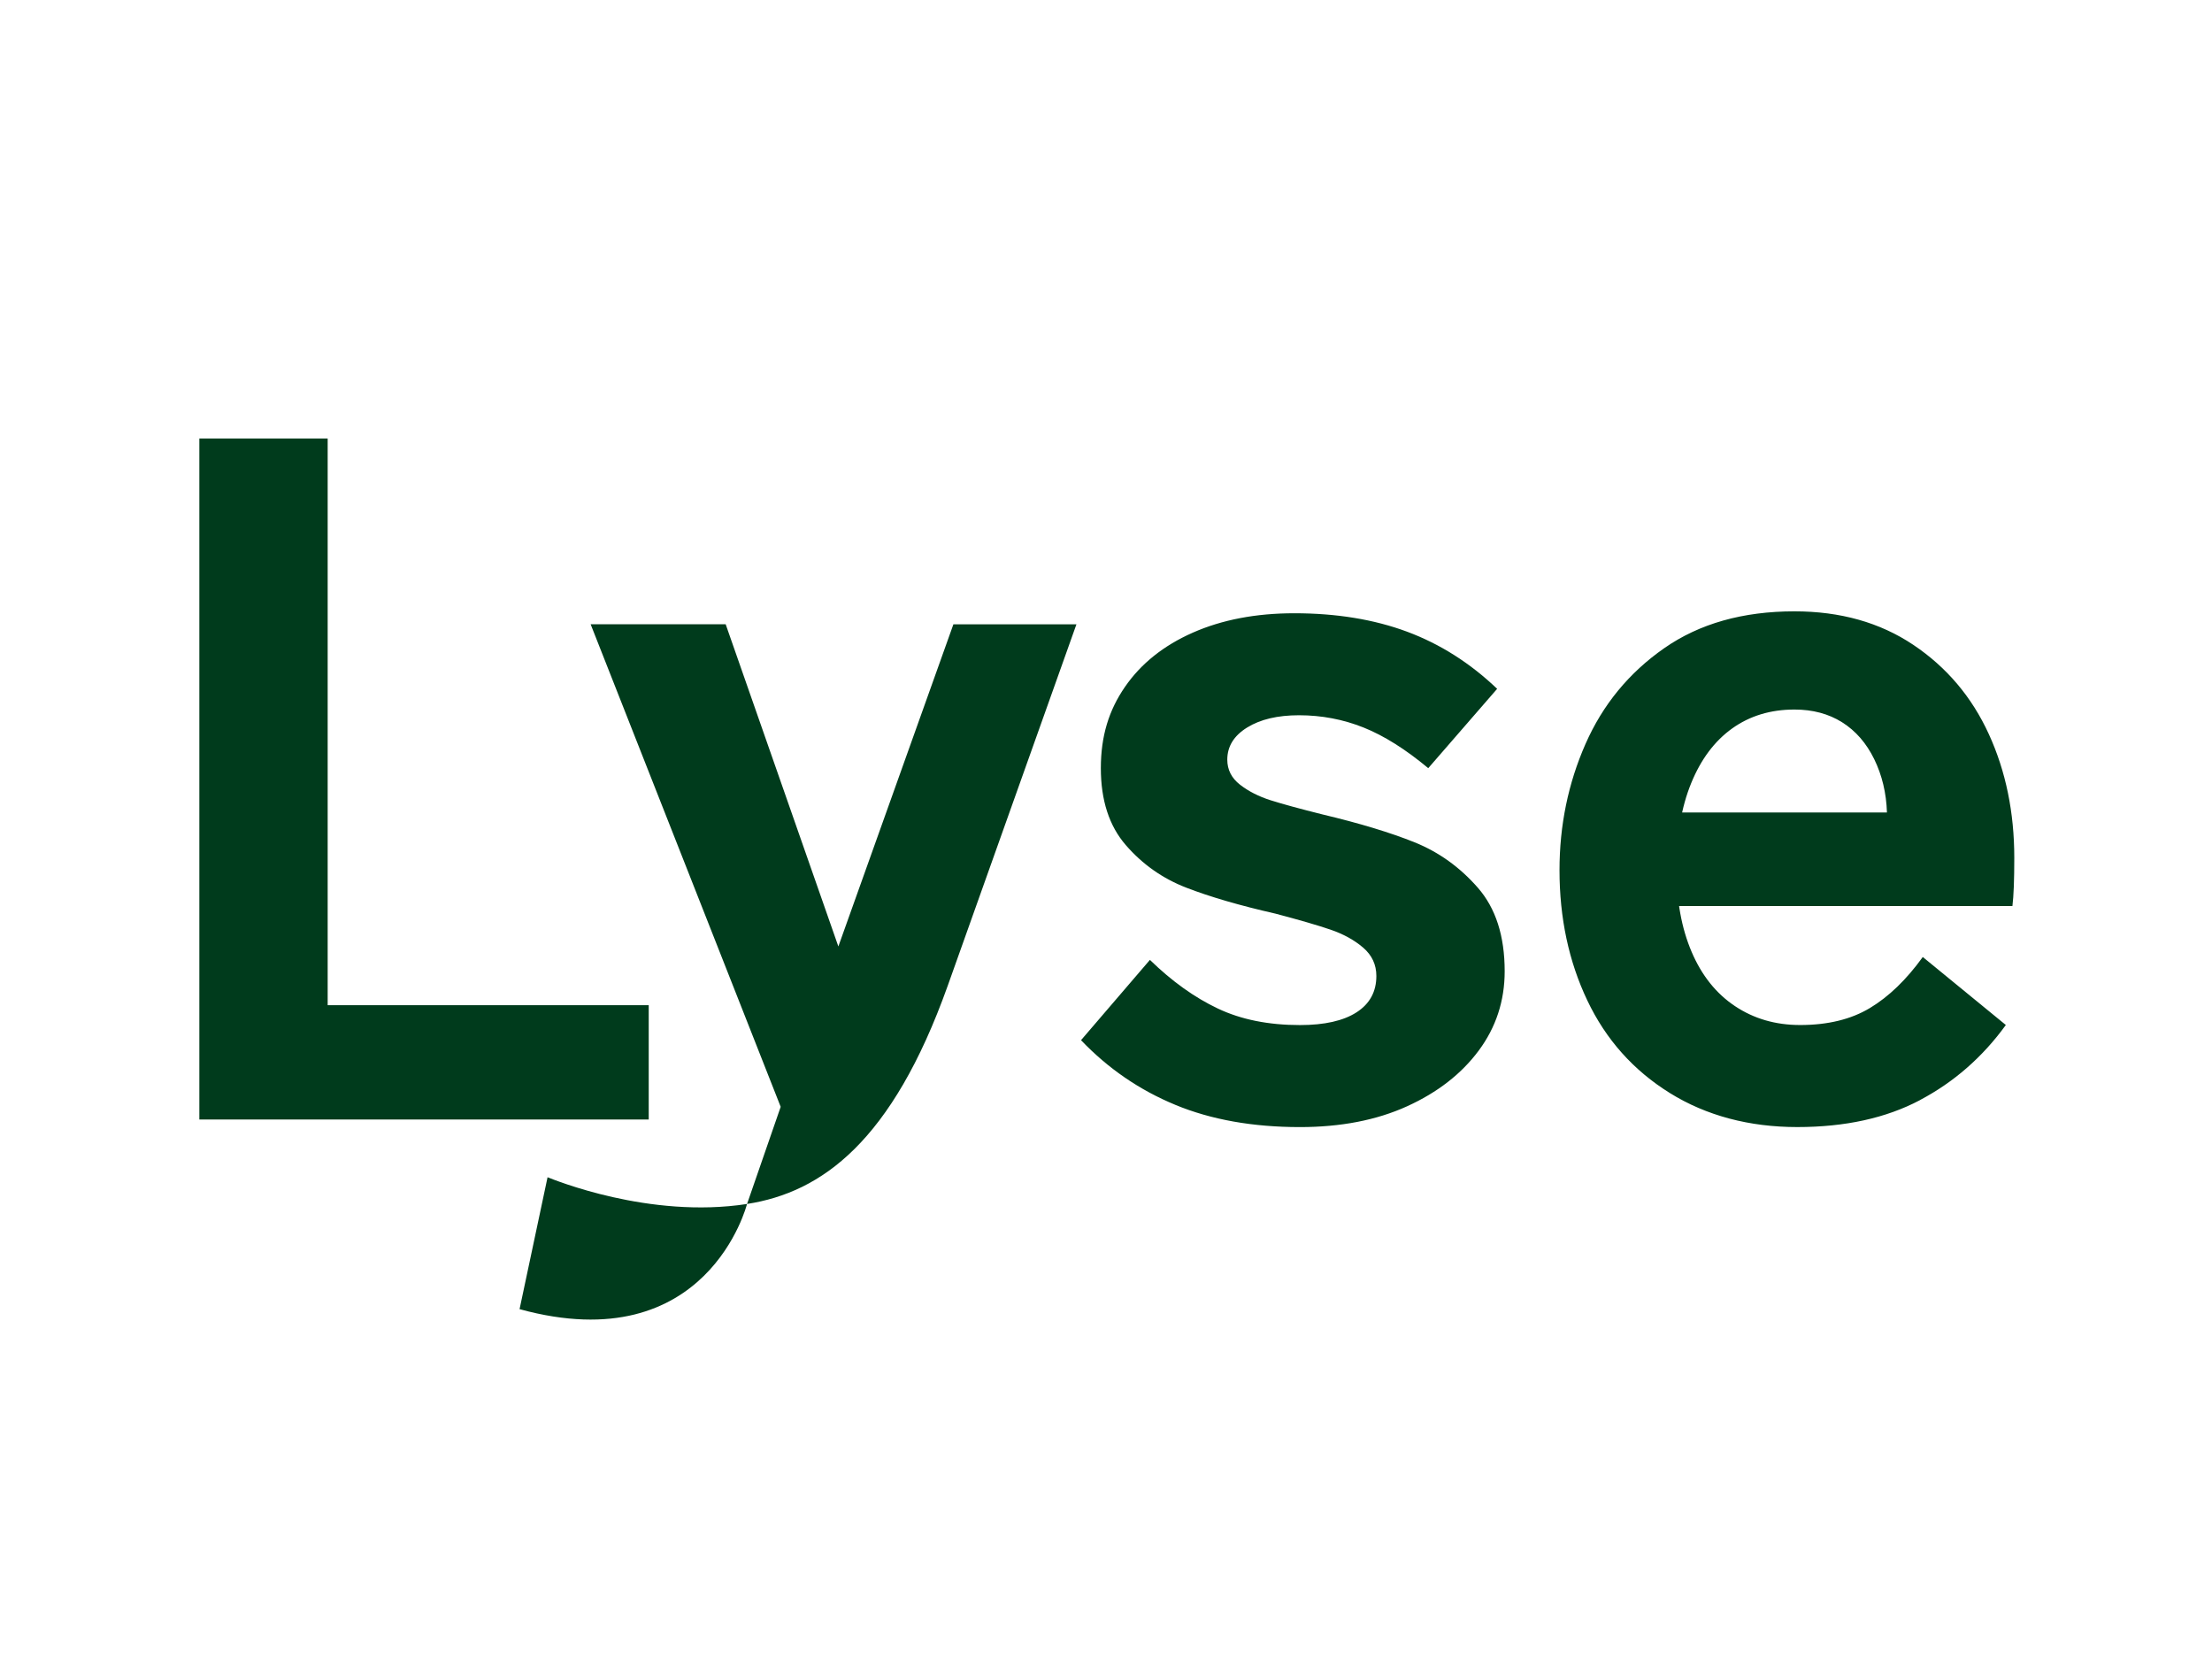 <svg xmlns="http://www.w3.org/2000/svg" xmlns:xlink="http://www.w3.org/1999/xlink" width="1280" height="960" xml:space="preserve" overflow="hidden"><g transform="matrix(1 0 0 1 0 120)"><g><g><g><path d="M0 0 73.811 0 73.811 327.937 258.485 327.937 258.485 394.068 0 394.068 0 0ZM561.428 385.604C540.798 377.043 522.701 364.565 507.153 348.167L546.779 301.71C559.434 314.105 572.463 323.489 585.852 329.86 599.24 336.246 614.969 339.426 633.065 339.426 647.171 339.426 658.032 336.971 665.632 332.05 673.232 327.128 677.026 320.115 677.026 311.01 677.026 304.457 674.491 298.991 669.426 294.613 664.355 290.235 658.114 286.777 650.704 284.226 643.282 281.674 632.706 278.579 618.957 274.94 598.327 270.213 581.241 265.193 567.672 259.909 554.104 254.625 542.515 246.426 532.933 235.314 523.339 224.202 518.548 209.352 518.548 190.767 518.548 172.181 523.158 157.247 532.394 143.765 541.615 130.282 554.643 119.811 571.466 112.338 588.288 104.878 607.742 101.128 629.812 101.128 654.041 101.128 675.666 104.683 694.667 111.78 713.662 118.891 730.941 129.906 746.504 144.852L706.875 190.767C693.848 179.835 681.456 172 669.699 167.259 657.93 162.532 645.557 160.148 632.525 160.148 620.216 160.148 610.276 162.518 602.674 167.259 595.073 172 591.279 178.19 591.279 185.845 591.279 191.673 593.716 196.497 598.604 200.331 603.491 204.151 609.362 207.164 616.243 209.352 623.111 211.541 633.065 214.274 646.097 217.551 667.443 222.654 685.084 228.036 699.014 233.669 712.944 239.316 725.069 248.072 735.37 259.909 745.684 271.761 750.838 287.878 750.838 308.277 750.838 325.413 745.849 340.708 735.91 354.191 725.959 367.674 712.207 378.423 694.667 386.441 677.109 394.458 656.576 398.46 633.065 398.46 605.928 398.46 582.044 394.179 561.428 385.618L561.428 385.604ZM989.704 382.871C970.169 393.259 946.643 398.446 919.146 398.446 891.648 398.446 866.852 391.893 845.875 378.772 824.885 365.652 809.055 347.805 798.385 325.204 787.709 302.617 782.377 277.477 782.377 249.773 782.377 223.909 787.346 199.578 797.304 176.81 807.243 154.041 822.349 135.539 842.621 121.331 862.874 107.123 887.842 100.013 917.525 100.013 943.93 100.013 966.731 106.482 985.91 119.421 1005.08 132.36 1019.55 149.579 1029.33 171.065 1039.11 192.565 1043.97 216.435 1043.97 242.662 1043.97 255.42 1043.62 264.705 1042.9 270.533L822.546 270.533 822.546 216.421 970.722 216.421C970.36 205.127 967.907 194.838 963.395 185.538 958.87 176.252 952.719 169.141 944.94 164.219 937.156 159.298 928.017 156.843 917.525 156.843 903.761 156.843 891.826 160.497 881.703 167.775 871.574 175.067 863.706 185.635 858.101 199.481 852.49 213.326 849.681 229.723 849.681 248.671 849.681 267.62 852.573 283.375 858.362 297.039 864.151 310.703 872.47 321.188 883.324 328.466 894.178 335.758 906.671 339.398 920.779 339.398 936.698 339.398 950.088 336.121 960.942 329.554 971.802 322.987 981.919 313.157 991.337 300.037L1039.11 339.384C1025.72 357.97 1009.25 372.456 989.717 382.83L989.704 382.871ZM315.031 442.937C315.031 442.937 292.393 533.705 184.189 503.812L200.291 427.489C203.684 428.786 258.734 451.722 315.031 442.951L315.031 442.937ZM433.743 107.5 367.561 293.93 302.749 107.5 225.075 107.5 334.387 386.734 315.044 442.937C357.925 436.259 398.451 406.881 430.42 316.824L504.509 107.514 433.757 107.514 433.743 107.5Z" fill="#003B1C" transform="matrix(1.006 0 0 1 115.357 133.742)"/></g></g></g></g></svg>